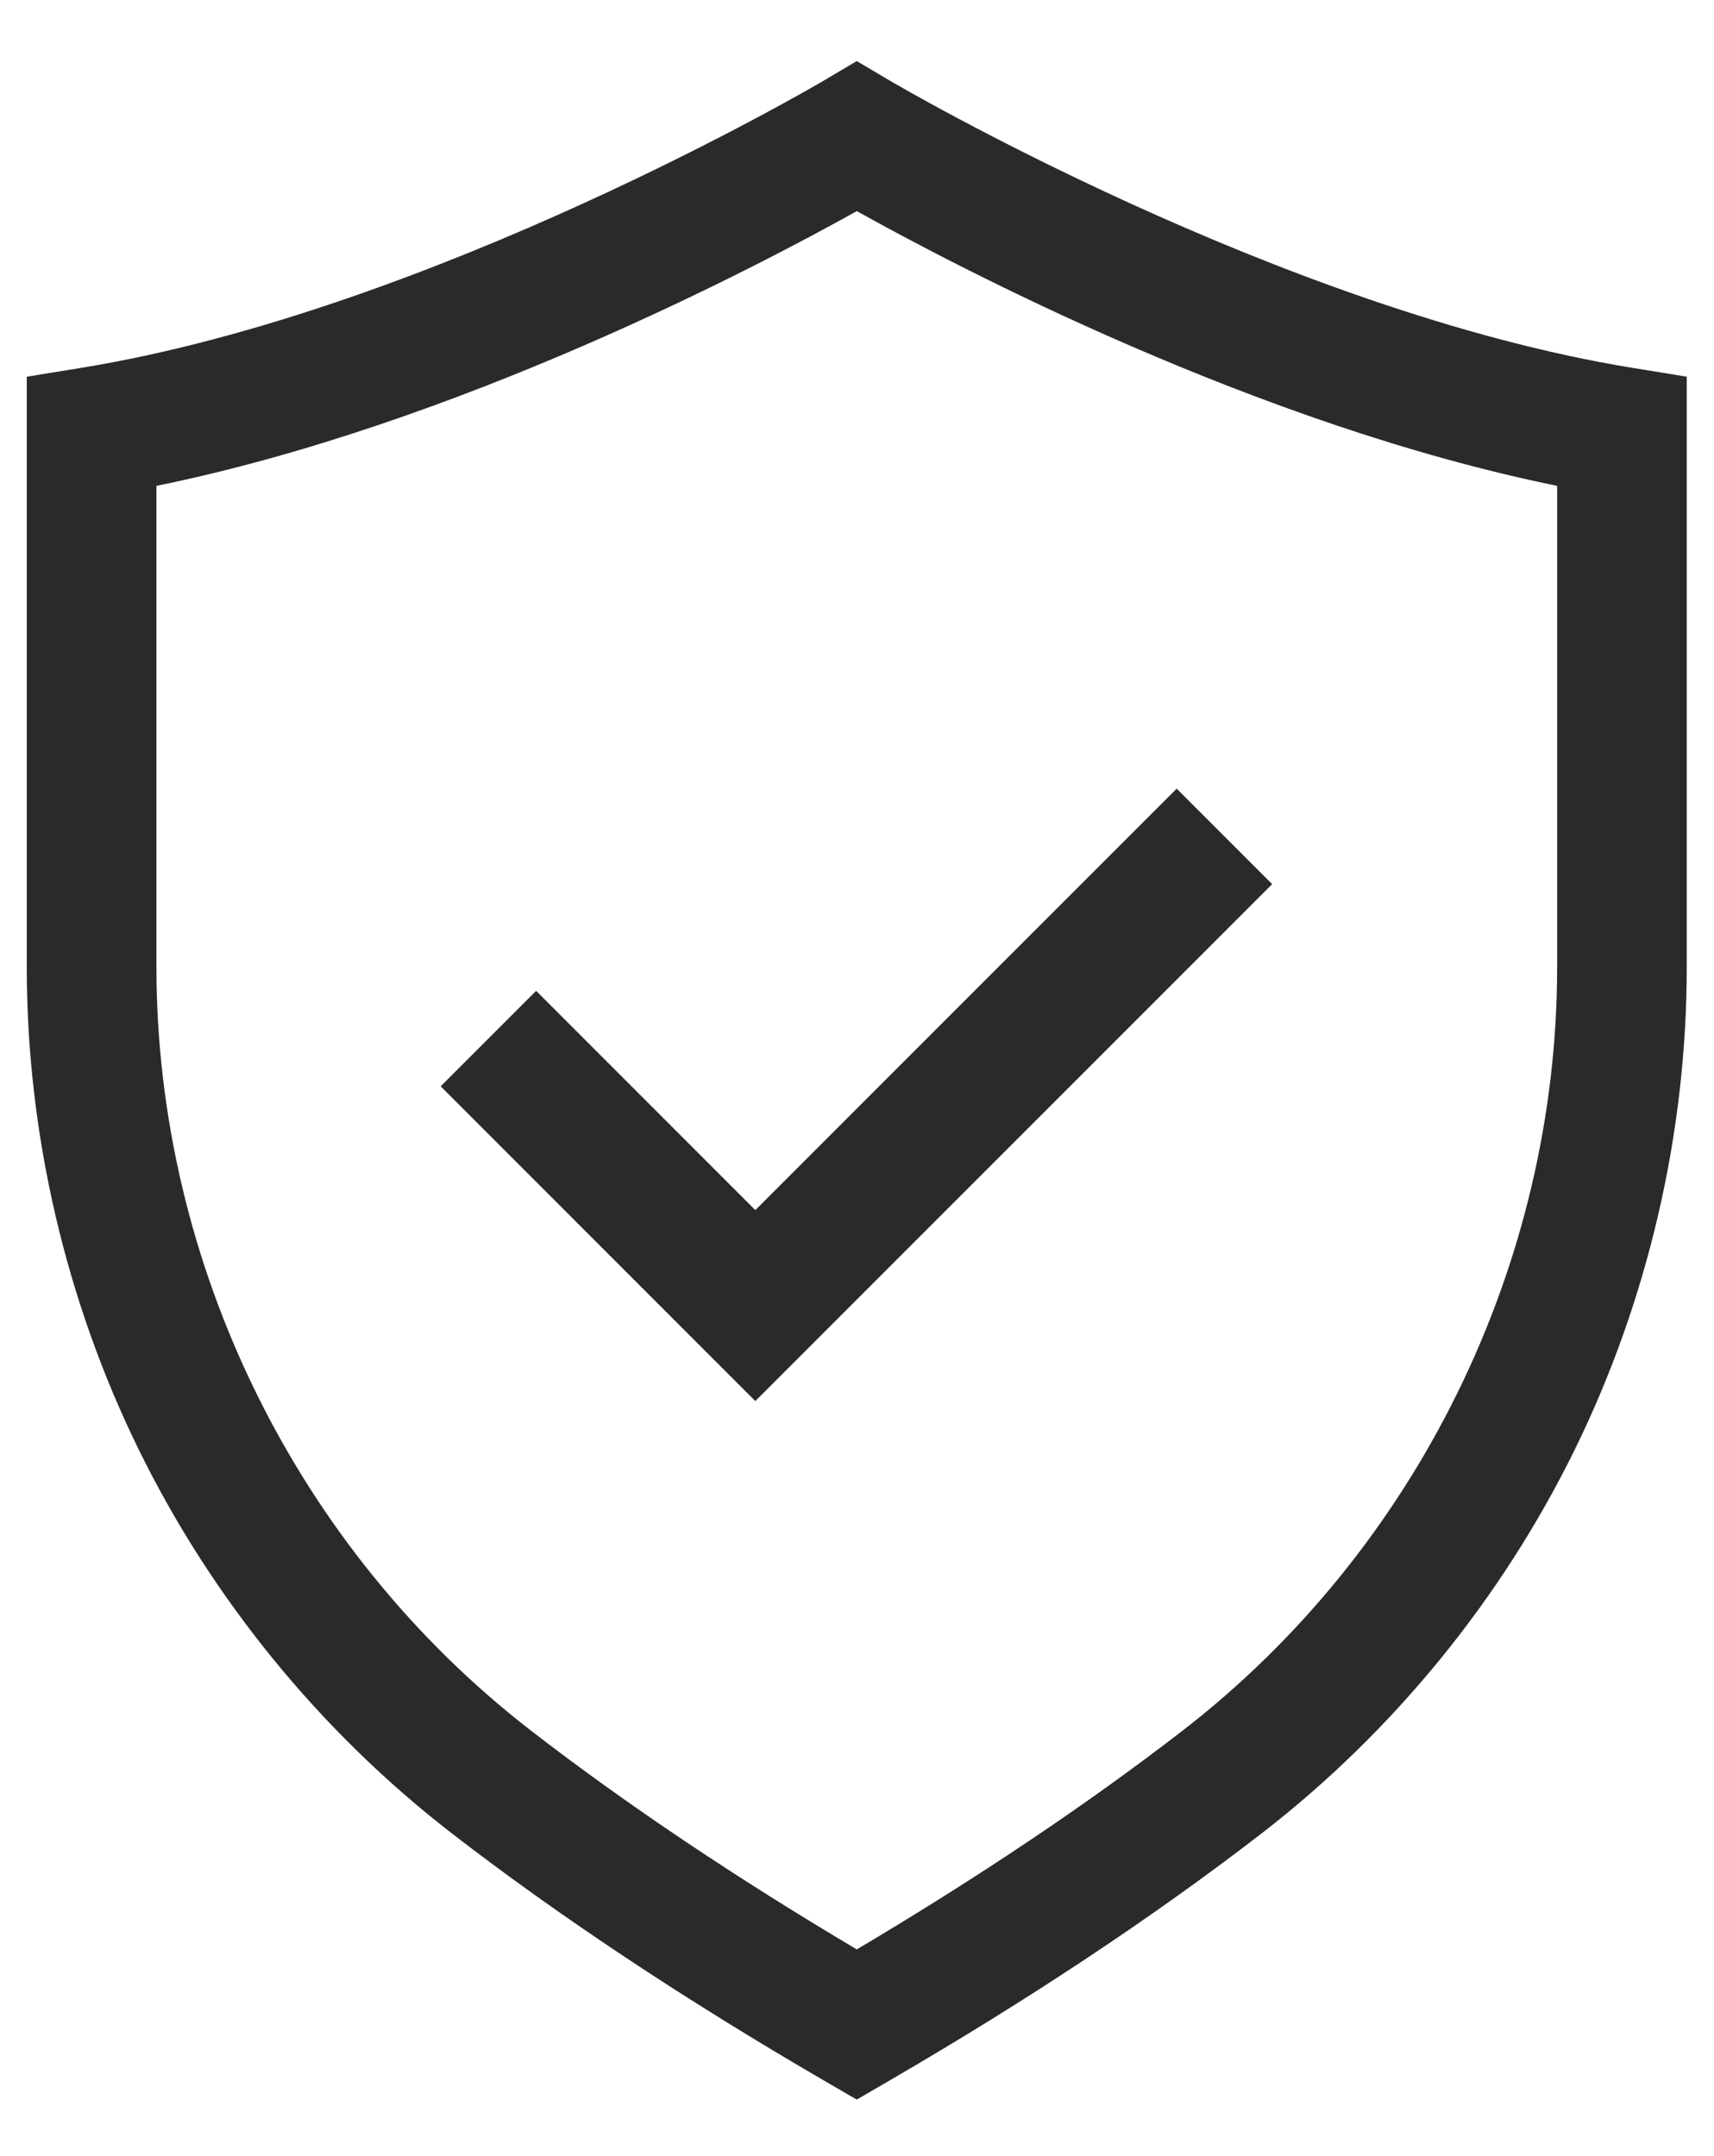 <?xml version="1.0" encoding="UTF-8"?><svg id="_Ńëîé_1" xmlns="http://www.w3.org/2000/svg" viewBox="70 70 970 1220"><defs><style>.cls-1{fill:#2a2a2a;}</style></defs><path class="cls-1" d="M554.87,1257.97l-18.44-10.72c-79.31-46.1-150.17-93.15-210.62-139.84-74.49-57.55-135.79-132.66-177.28-217.2-41.46-84.51-63.38-178.95-63.38-273.11V283.15l30.79-5.01c198.84-32.37,418.03-161.21,420.22-162.51l18.71-11.08,18.71,11.08c2.18,1.29,221.38,130.13,420.21,162.5l30.79,5.01v333.94c0,94.16-21.92,188.6-63.38,273.11-41.49,84.55-102.79,159.66-177.28,217.2-60.45,46.7-131.31,93.75-210.62,139.84l-18.44,10.72ZM158.53,344.9v272.19c0,168.03,79.31,329.62,212.15,432.25,53.22,41.12,115.11,82.66,184.2,123.65,69.09-40.99,130.97-82.53,184.2-123.65,132.84-102.62,212.15-264.21,212.15-432.25V344.9c-170.23-34.68-340.5-124.29-396.34-155.46-55.84,31.17-226.12,120.78-396.34,155.46Z"/><polygon class="cls-1" points="735.92 516.22 497.46 754.68 373.41 630.63 319.39 684.65 497.4 862.67 497.46 862.61 497.52 862.67 789.95 570.24 735.92 516.22"/></svg>